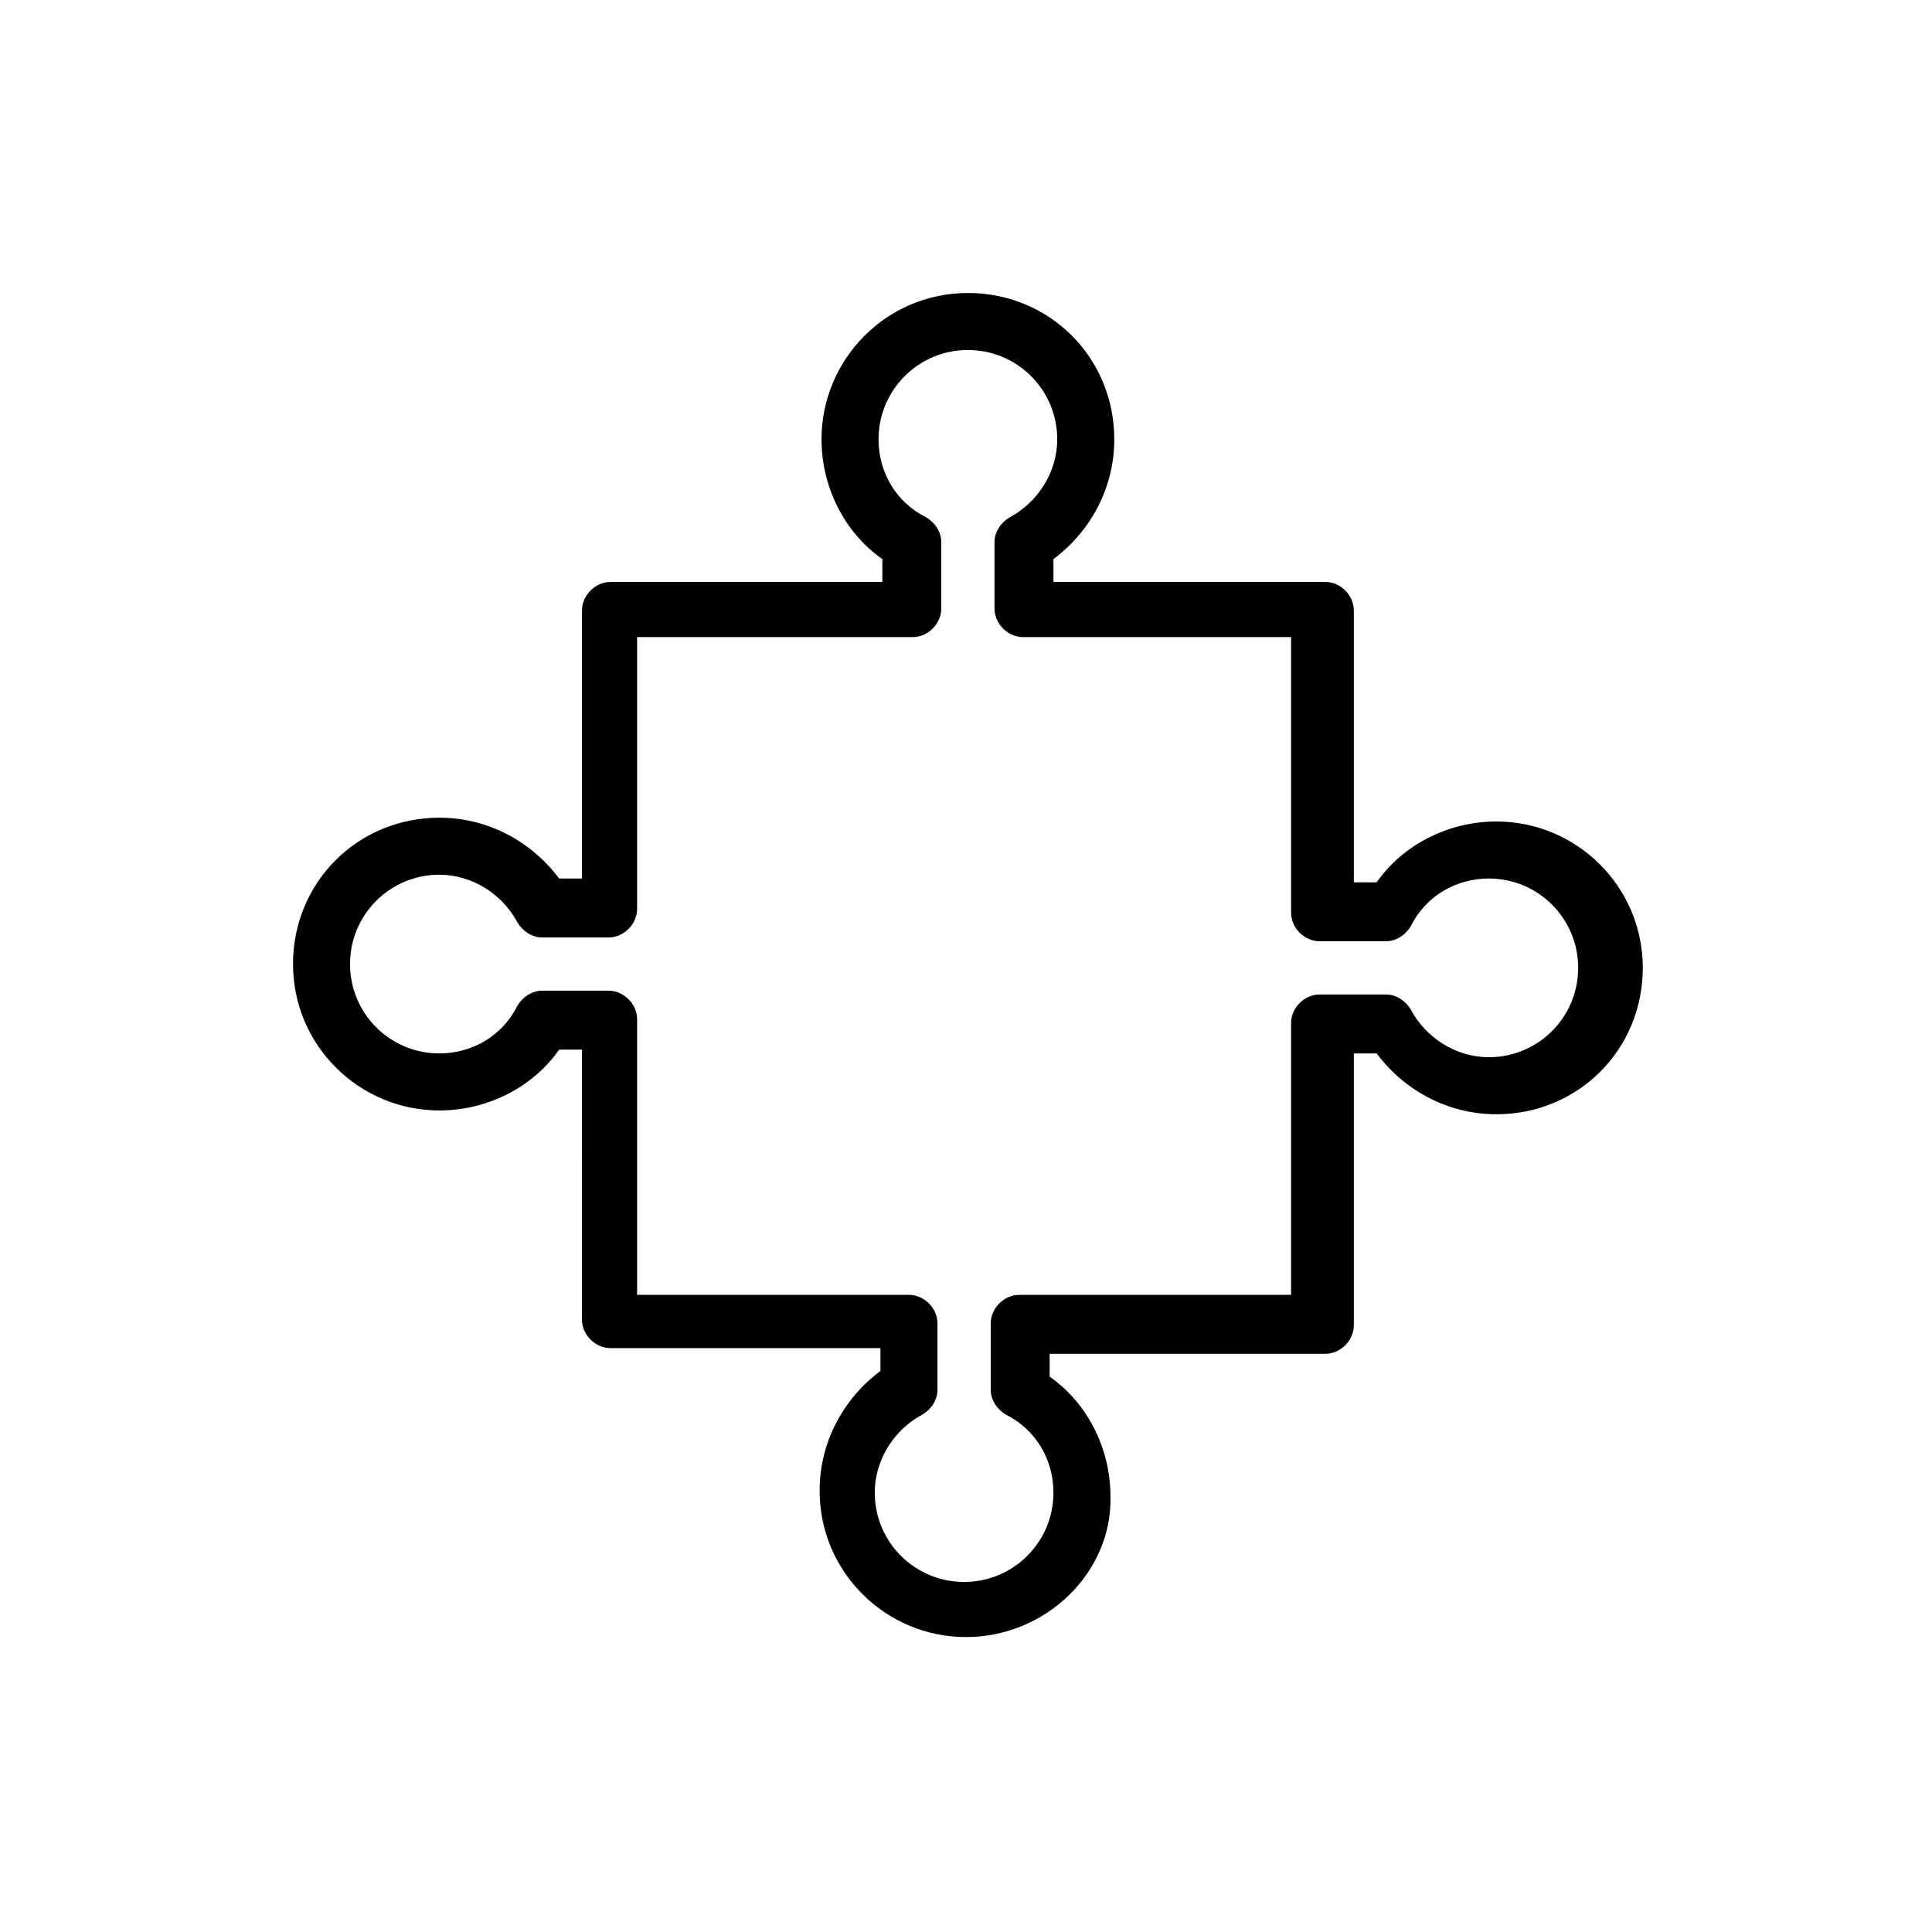 <?xml version="1.0" encoding="UTF-8"?>
<!-- Uploaded to: SVG Repo, www.svgrepo.com, Generator: SVG Repo Mixer Tools -->
<svg fill="#000000" width="800px" height="800px" version="1.1" viewBox="144 144 512 512" xmlns="http://www.w3.org/2000/svg">
 <path d="m400 577.84c-21.16 0-38.793-17.129-38.793-38.793 0-12.594 6.047-24.184 16.121-31.738v-6.047h-71.543c-4.031 0-7.559-3.527-7.559-7.559l0.004-71.539h-6.047c-7.055 10.078-19.145 16.121-31.738 16.121-21.16 0-38.793-17.129-38.793-38.793 0-21.664 17.129-38.793 38.793-38.793 12.594 0 24.184 6.047 31.738 16.121h6.047v-71.039c0-4.031 3.527-7.559 7.559-7.559h72.043v-6.047c-10.078-7.055-16.121-19.145-16.121-31.738 0-21.16 17.129-38.793 38.793-38.793 21.664 0 38.793 17.129 38.793 38.793 0 12.594-6.047 24.184-16.121 31.738v6.047h72.043c4.031 0 7.559 3.527 7.559 7.559v72.043h6.047c7.055-10.078 19.145-16.121 31.738-16.121 21.16 0 38.793 17.129 38.793 38.793s-17.129 38.793-38.793 38.793c-12.594 0-24.184-6.047-31.738-16.121h-6.047v72.043c0 4.031-3.527 7.559-7.559 7.559l-73.051 0.004v6.047c10.078 7.055 16.121 19.145 16.121 31.738 0.504 20.152-17.129 37.281-38.289 37.281zm-87.16-90.688h72.043c4.031 0 7.559 3.527 7.559 7.559v17.633c0 2.519-1.512 5.039-4.031 6.551-7.559 4.031-12.594 12.09-12.594 20.656 0 13.098 10.578 23.68 23.68 23.68 13.098 0 23.68-10.578 23.68-23.68 0-8.566-4.535-16.625-12.594-20.656-2.519-1.512-4.031-4.031-4.031-6.551v-17.633c0-4.031 3.527-7.559 7.559-7.559h72.043l-0.004-72.043c0-4.031 3.527-7.559 7.559-7.559h17.633c2.519 0 5.039 1.512 6.551 4.031 4.031 7.559 12.09 12.594 20.656 12.594 13.098 0 23.68-10.578 23.68-23.68 0-13.098-10.578-23.68-23.68-23.68-8.566 0-16.625 4.535-20.656 12.594-1.512 2.519-4.031 4.031-6.551 4.031h-17.633c-4.031 0-7.559-3.527-7.559-7.559v-73.047h-71.035c-4.031 0-7.559-3.527-7.559-7.559v-17.633c0-2.519 1.512-5.039 4.031-6.551 7.559-4.031 12.594-12.09 12.594-20.656 0-13.098-10.578-23.68-23.68-23.68-13.098 0-23.68 10.578-23.68 23.68 0 8.566 4.535 16.625 12.594 20.656 2.519 1.512 4.031 4.031 4.031 6.551v17.633c0 4.031-3.527 7.559-7.559 7.559h-73.047v72.043c0 4.031-3.527 7.559-7.559 7.559h-17.633c-2.519 0-5.039-1.512-6.551-4.031-4.031-7.559-12.09-12.594-20.656-12.594-13.098 0-23.68 10.578-23.68 23.68 0 13.098 10.578 23.68 23.68 23.68 8.566 0 16.625-4.535 20.656-12.594 1.512-2.519 4.031-4.031 6.551-4.031h17.633c4.031 0 7.559 3.527 7.559 7.559z"/>
</svg>